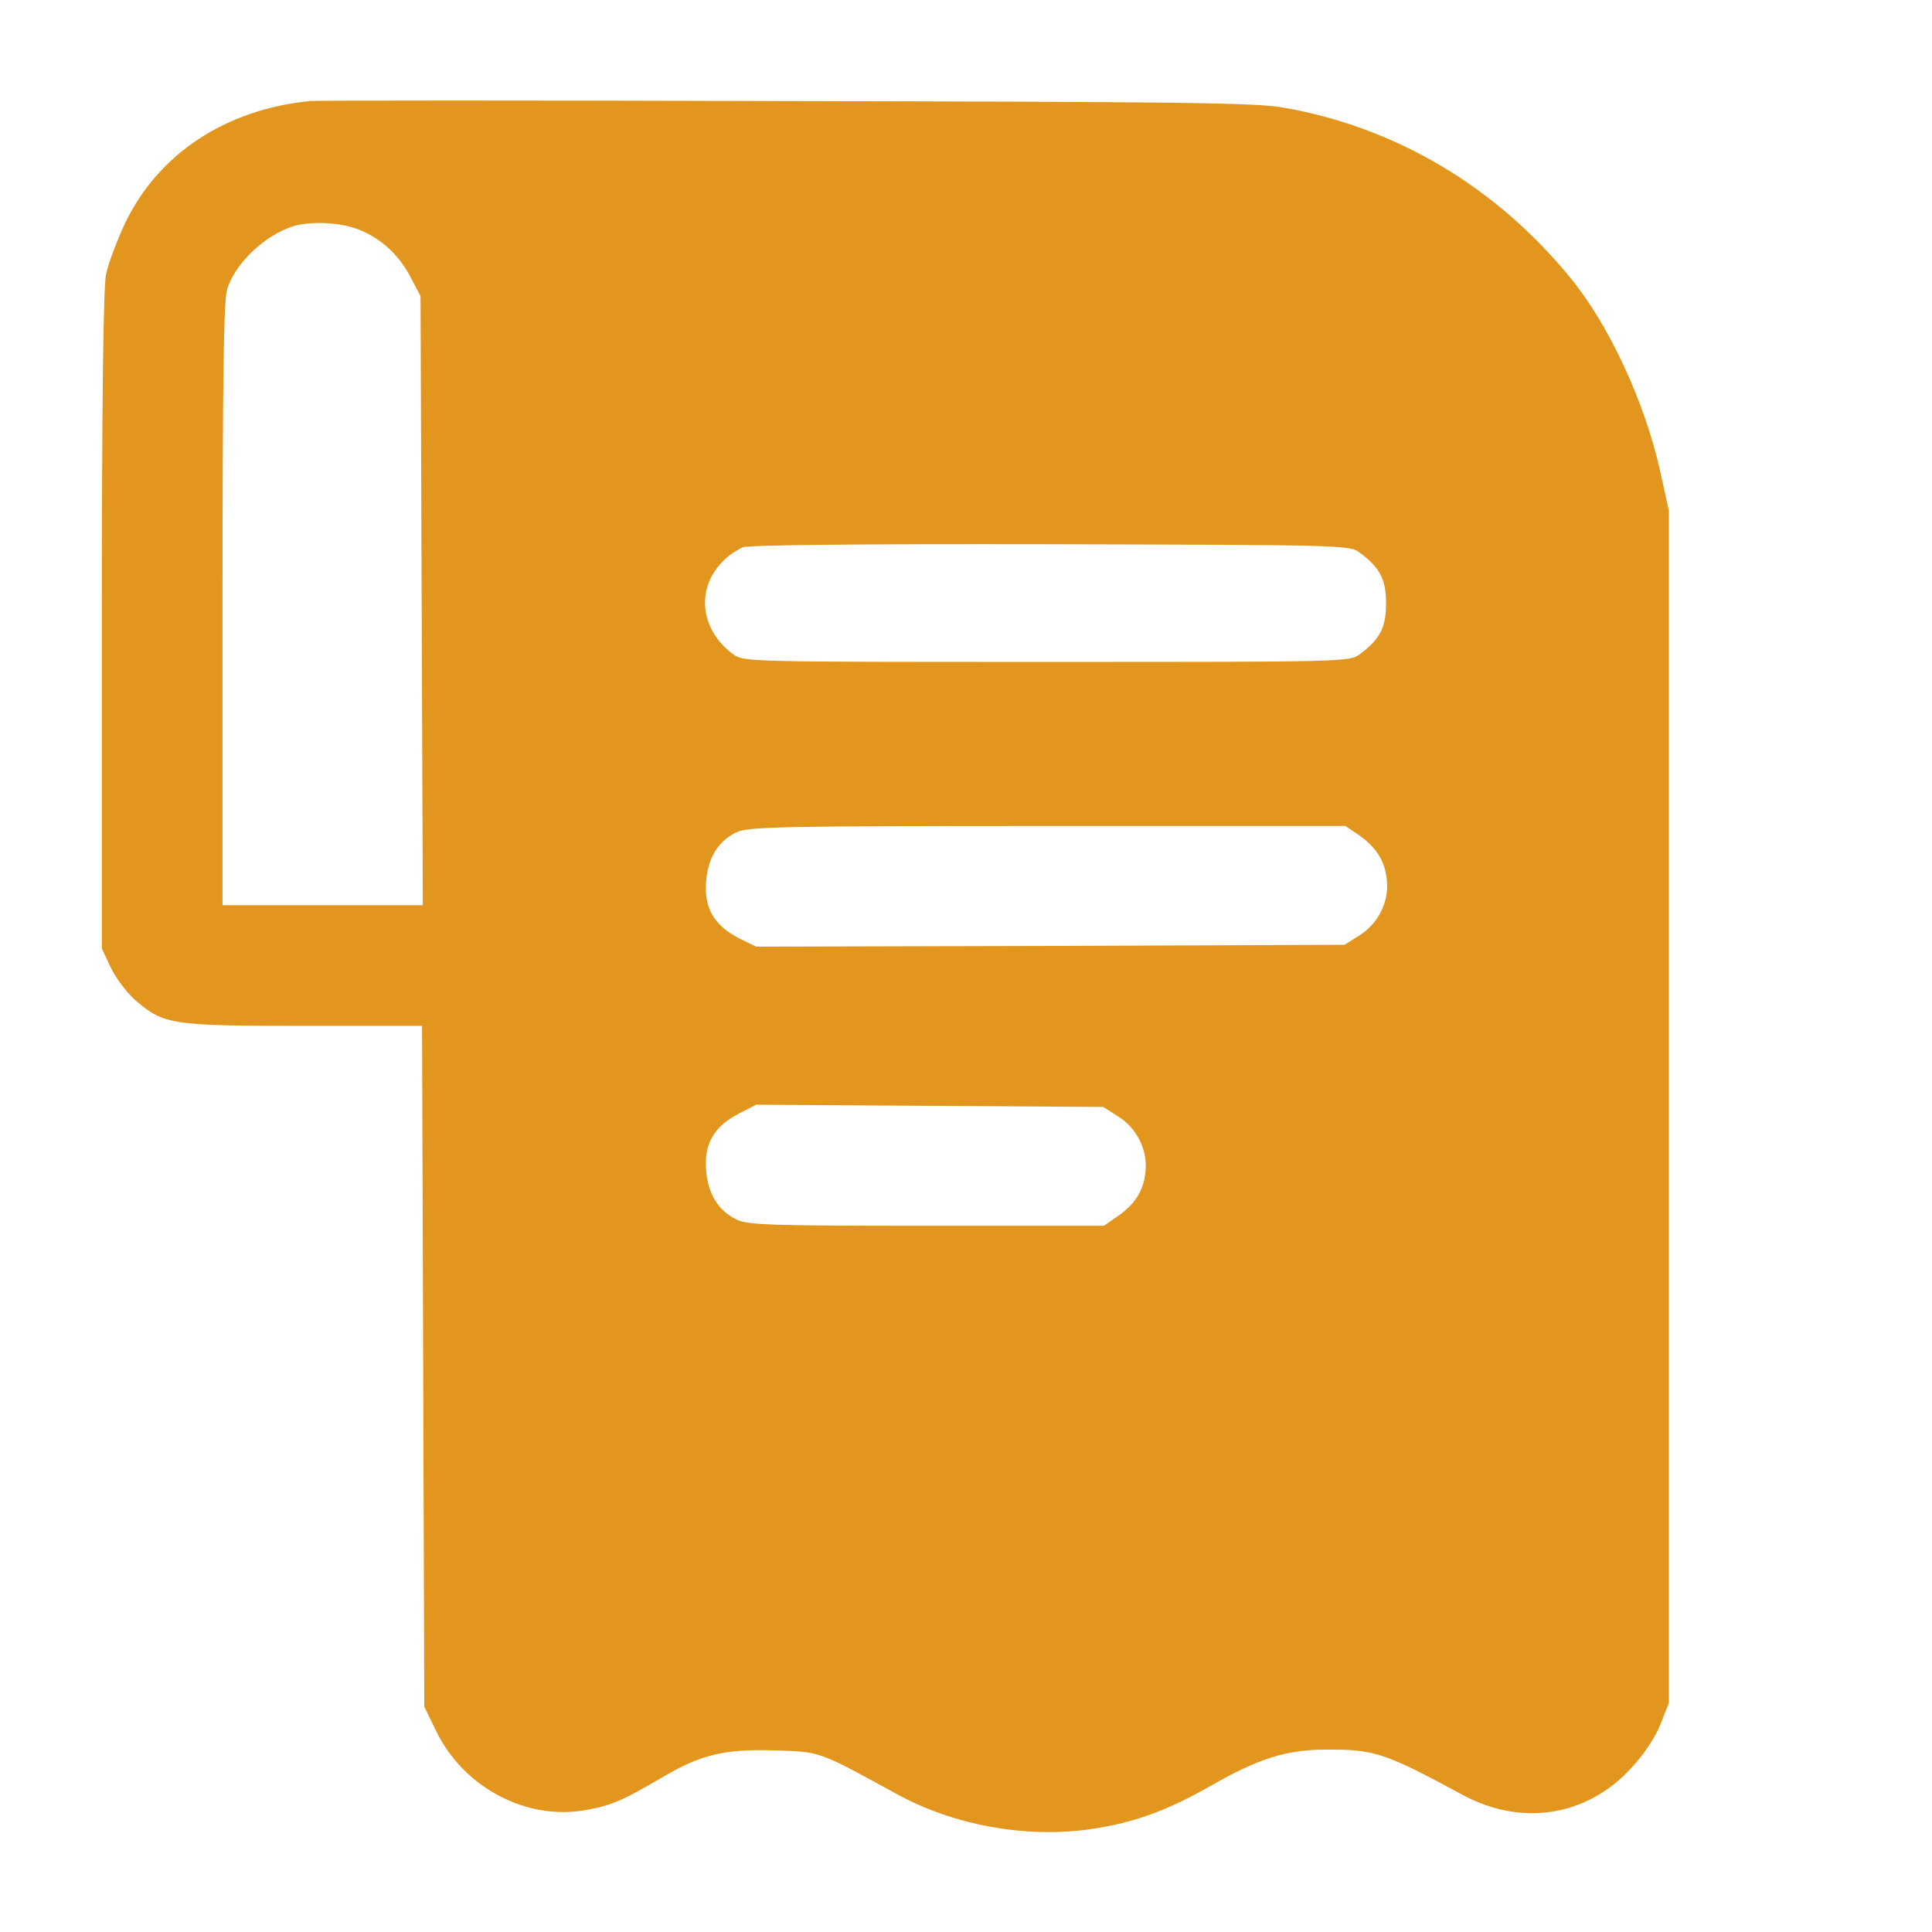 <svg width="683" height="683" viewBox="0 0 683 683" fill="none" xmlns="http://www.w3.org/2000/svg">
<path d="M109.333 35.733C79.467 38.8 55.867 54.533 44.133 79.067C41.333 85.067 38.267 93.2 37.467 97.067C36.533 101.867 36 141.467 36 219.734V335.334L39.2 342.134C40.933 345.734 44.8 350.934 48 353.734C58 362.267 60.8 362.667 107.6 362.667H149.2L149.6 482.934L150 603.334L154.267 612.134C164 632 186.267 643.734 207.2 639.867C216.133 638.267 220.133 636.534 234 628.4C247.733 620.267 256 618.267 273.867 618.8C290.267 619.334 289.067 618.934 317.333 634.4C337.2 645.2 362 649.734 384.4 646.8C400 644.667 412.133 640.4 428 631.334C444.933 621.6 454.933 618.534 468.667 618.534C485.867 618.4 489.467 619.6 517.333 634.667C538 645.734 560.933 642.134 576.533 625.2C580.933 620.534 585.067 614.4 586.933 609.734L590 602V391.334V180.667L586.933 166.667C581.467 142.134 568.8 114.8 555.2 98.267C528.8 65.867 493.067 44.8 453.467 38C443.867 36.267 415.2 36 277.333 35.733C186.8 35.467 111.2 35.467 109.333 35.733ZM125.467 80.667C133.733 83.467 140.8 89.6 145.067 97.867L148.667 104.667L149.067 212.267L149.467 320H114H78.667V213.867C78.667 136.267 79.067 106.267 80.267 102.4C83.067 93.067 93.6 83.067 104 79.867C109.6 78.267 119.2 78.534 125.467 80.667ZM480.8 195.467C487.867 200.667 490 204.934 490 213.334C490 221.734 487.867 226 480.8 231.2C477.2 234 476.133 234 370 234C263.333 234 262.8 234 259.067 231.2C247.2 222.4 245.867 207.334 256.267 197.734C257.867 196.134 260.8 194.267 262.667 193.467C264.8 192.667 303.2 192.267 371.6 192.4C475.867 192.667 477.2 192.667 480.8 195.467ZM480 294.934C486.4 299.334 489.6 304.267 490.267 310.934C491.2 318.667 487.2 326.667 480.4 330.8L475.333 334L371.333 334.4L267.333 334.667L261.333 331.734C252.533 327.2 248.933 321.2 249.6 311.867C250.267 303.334 253.733 297.467 260.267 294.267C264.267 292.267 275.733 292 370.133 292H475.6L480 294.934ZM395.067 394.534C401.867 398.667 405.867 406.667 404.933 414.4C404.267 421.067 401.067 426 394.667 430.267L390.267 433.334H327.733C272.667 433.334 264.533 433.067 260.533 431.2C253.867 428 250.267 422.134 249.6 413.467C248.933 404.134 252.533 398.134 261.333 393.6L267.333 390.534L328.667 390.934L390 391.334L395.067 394.534Z" fill="#E2961E"/>
</svg>

